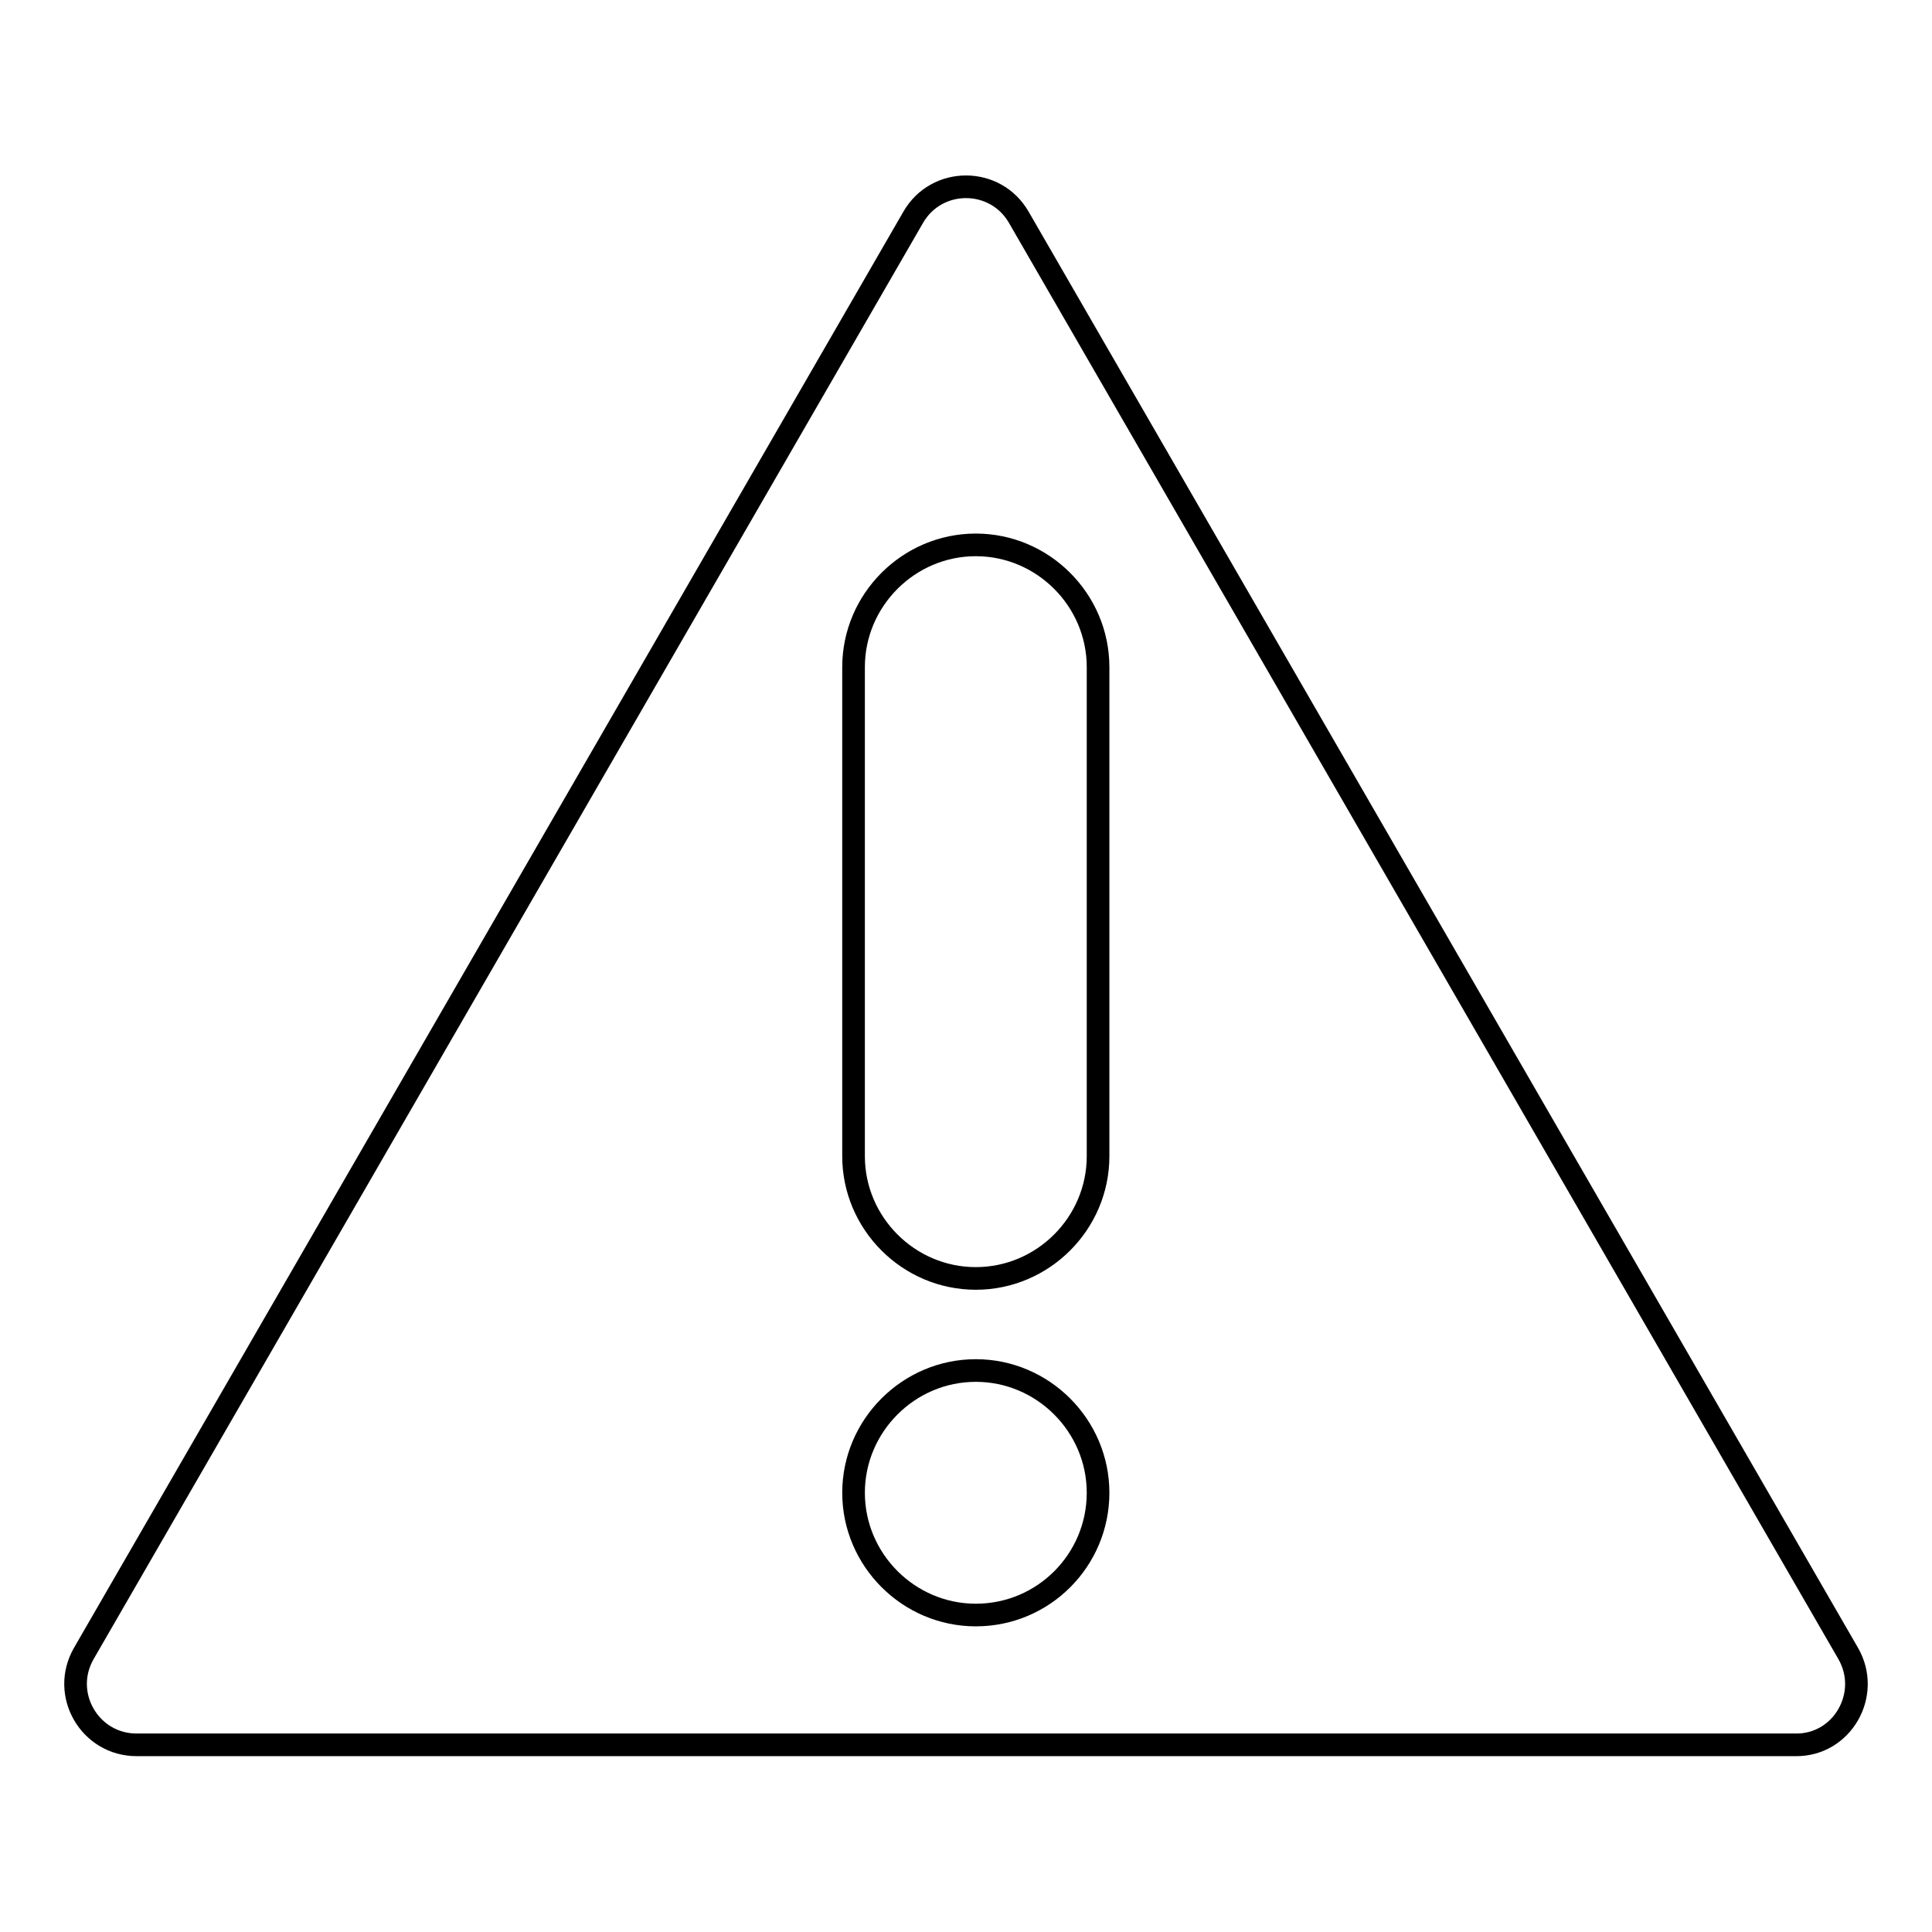 <?xml version="1.0" encoding="utf-8"?>
<!-- Svg Vector Icons : http://www.onlinewebfonts.com/icon -->
<!DOCTYPE svg PUBLIC "-//W3C//DTD SVG 1.1//EN" "http://www.w3.org/Graphics/SVG/1.1/DTD/svg11.dtd">
<svg version="1.1" xmlns="http://www.w3.org/2000/svg" xmlns:xlink="http://www.w3.org/1999/xlink" x="0px" y="0px" viewBox="0 0 256 256" enable-background="new 0 0 256 256" xml:space="preserve">
<g> <path stroke-width="3" fill-opacity="0" stroke="#000000"  d="M244.9,219.1L135,28.8c-3.1-5.4-10.9-5.4-14,0L11.1,219.1c-3.1,5.4,0.8,12.1,7,12.1h219.8 C244.1,231.3,248,224.5,244.9,219.1z M129.3,214c-8.9,0-16.2-7.3-16.2-16.2c0-8.9,7.3-16.2,16.2-16.2c8.9,0,16.2,7.3,16.2,16.2 C145.5,206.7,138.3,214,129.3,214z M145.5,153.2c0,8.9-7.3,16.2-16.2,16.2c-8.9,0-16.2-7.3-16.2-16.2V88.4 c0-8.9,7.3-16.2,16.2-16.2c8.9,0,16.2,7.3,16.2,16.2V153.2z"/></g>
</svg>